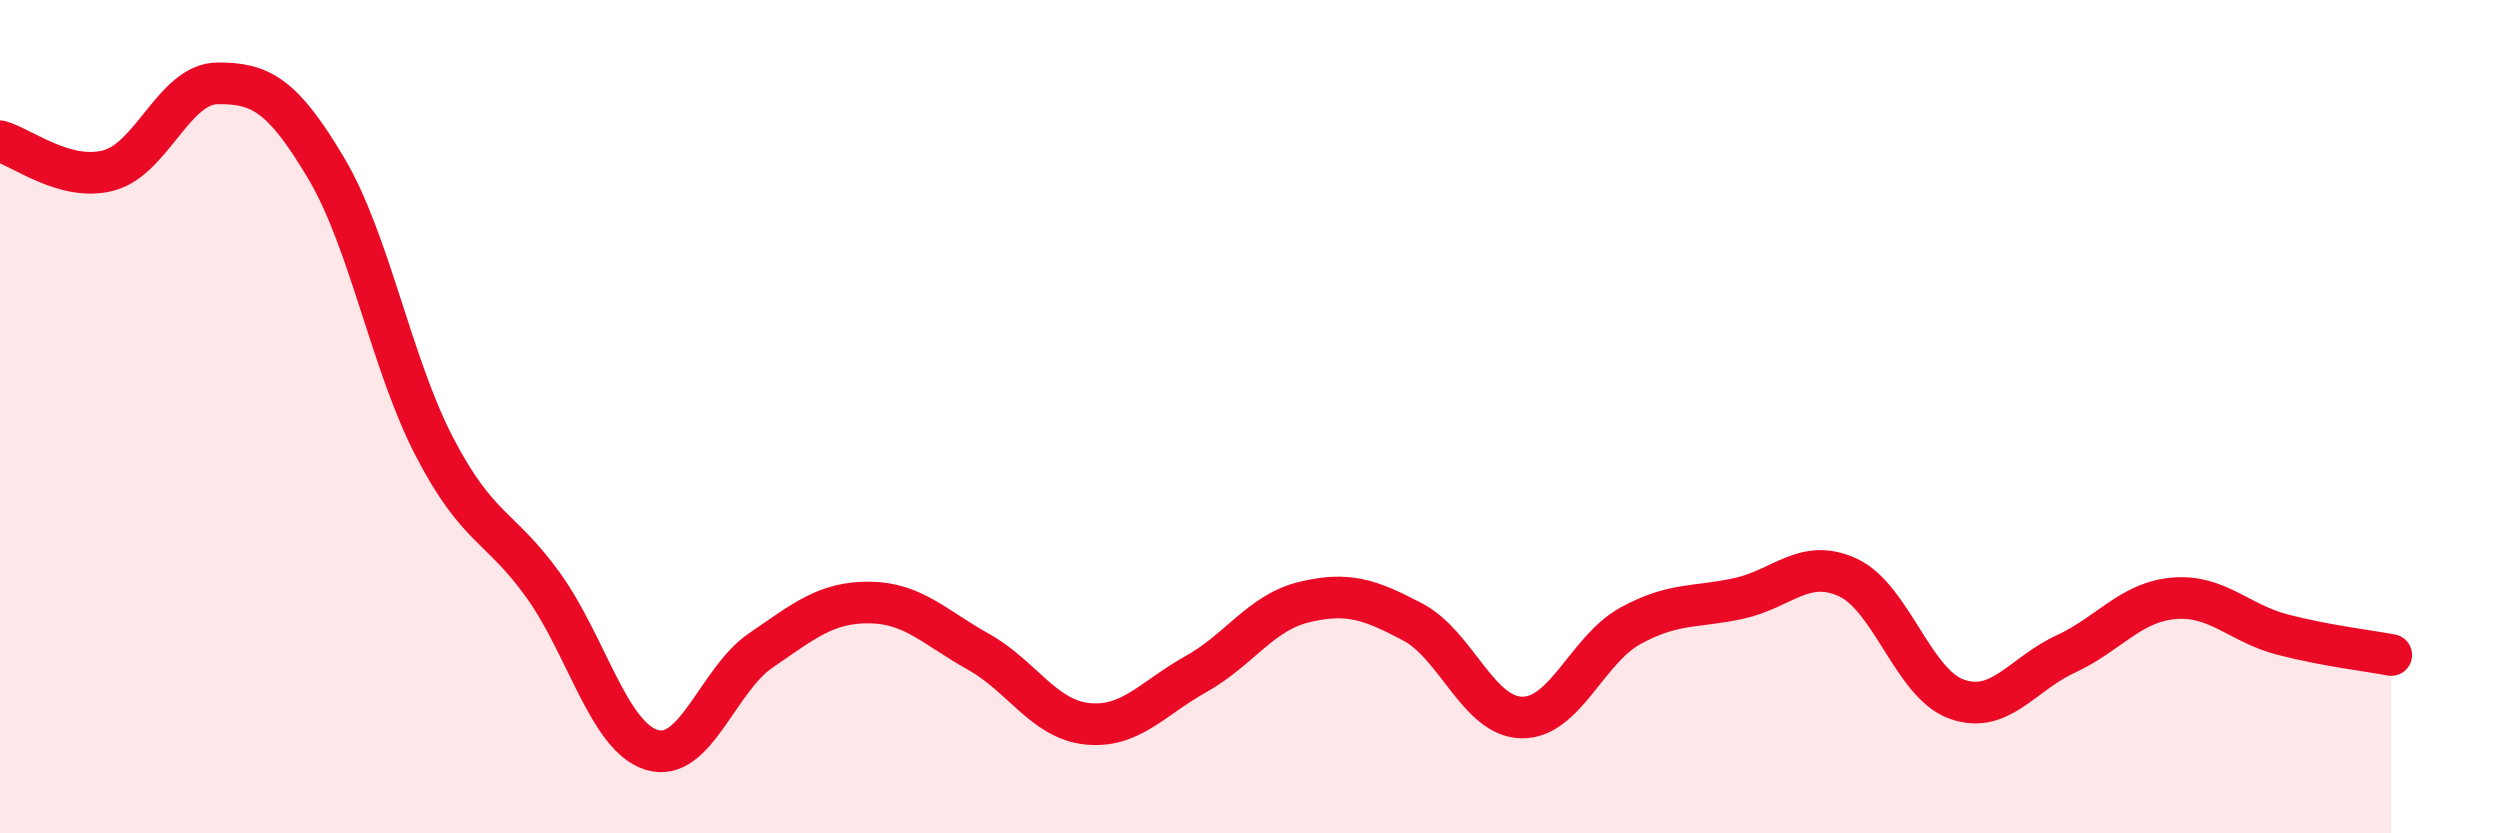 
    <svg width="60" height="20" viewBox="0 0 60 20" xmlns="http://www.w3.org/2000/svg">
      <path
        d="M 0,3.39 C 0.52,3.53 1.57,4.37 2.61,4.09 C 3.65,3.81 4.18,2.01 5.22,2 C 6.26,1.99 6.79,2.29 7.83,4.04 C 8.87,5.79 9.39,8.73 10.43,10.73 C 11.47,12.73 12,12.6 13.04,14.05 C 14.08,15.5 14.61,17.69 15.65,18 C 16.69,18.31 17.22,16.32 18.26,15.61 C 19.3,14.9 19.83,14.45 20.87,14.46 C 21.91,14.47 22.44,15.06 23.48,15.64 C 24.52,16.22 25.05,17.26 26.09,17.37 C 27.13,17.48 27.66,16.76 28.7,16.18 C 29.74,15.6 30.26,14.7 31.3,14.45 C 32.34,14.2 32.87,14.38 33.91,14.93 C 34.95,15.48 35.48,17.2 36.52,17.22 C 37.56,17.24 38.09,15.59 39.13,15.02 C 40.17,14.45 40.7,14.59 41.74,14.36 C 42.78,14.13 43.31,13.38 44.35,13.86 C 45.39,14.34 45.92,16.41 46.96,16.78 C 48,17.15 48.53,16.18 49.57,15.7 C 50.61,15.22 51.13,14.45 52.17,14.36 C 53.21,14.27 53.74,14.96 54.78,15.23 C 55.82,15.5 56.87,15.62 57.39,15.72L57.39 20L0 20Z"
        fill="#EB0A25"
        opacity="0.1"
        stroke-linecap="round"
        stroke-linejoin="round"
      />
      <path
        d="M 0,3.39 C 0.52,3.53 1.57,4.37 2.61,4.09 C 3.65,3.81 4.18,2.01 5.22,2 C 6.26,1.99 6.79,2.29 7.83,4.04 C 8.87,5.79 9.39,8.73 10.43,10.73 C 11.47,12.73 12,12.6 13.04,14.05 C 14.08,15.5 14.61,17.69 15.65,18 C 16.69,18.31 17.22,16.32 18.26,15.61 C 19.3,14.9 19.83,14.45 20.87,14.46 C 21.91,14.47 22.44,15.06 23.48,15.64 C 24.52,16.22 25.05,17.26 26.09,17.37 C 27.13,17.48 27.66,16.76 28.7,16.18 C 29.74,15.6 30.26,14.7 31.3,14.45 C 32.34,14.2 32.87,14.38 33.91,14.93 C 34.95,15.48 35.48,17.2 36.52,17.22 C 37.56,17.24 38.09,15.59 39.13,15.02 C 40.17,14.45 40.7,14.59 41.74,14.36 C 42.78,14.13 43.31,13.38 44.35,13.86 C 45.39,14.34 45.92,16.41 46.96,16.78 C 48,17.15 48.53,16.18 49.57,15.7 C 50.61,15.22 51.13,14.45 52.17,14.36 C 53.21,14.27 53.74,14.96 54.78,15.23 C 55.82,15.5 56.87,15.62 57.39,15.72"
        stroke="#EB0A25"
        stroke-width="1"
        fill="none"
        stroke-linecap="round"
        stroke-linejoin="round"
      />
    </svg>
  